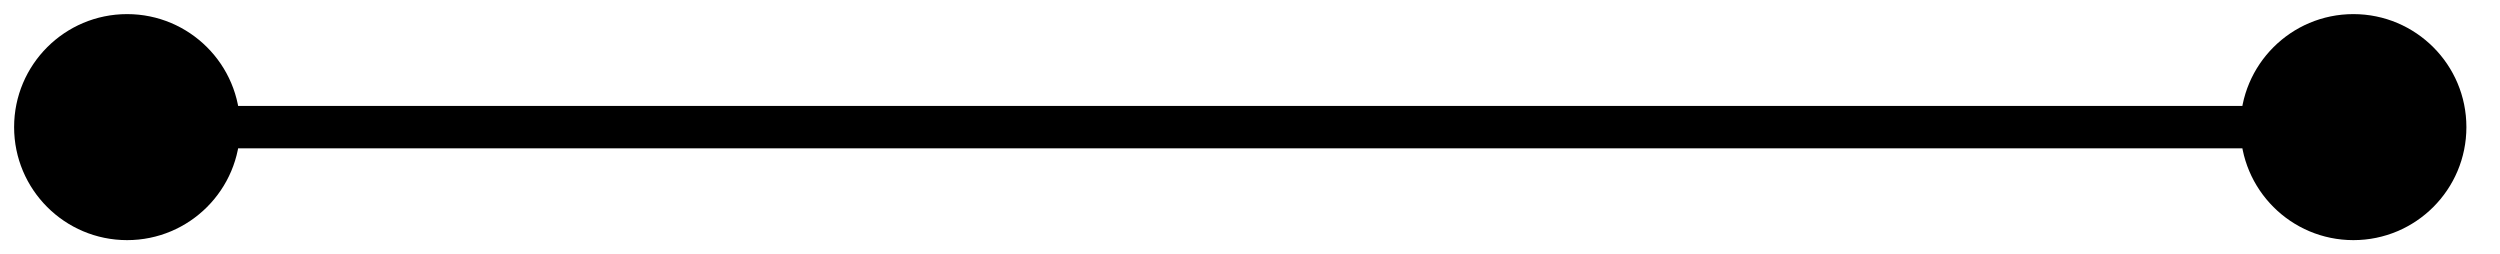<?xml version="1.0" encoding="utf-8"?>
<svg xmlns="http://www.w3.org/2000/svg" fill="none" height="100%" overflow="visible" preserveAspectRatio="none" style="display: block;" viewBox="0 0 59 6" width="100%">
<path d="M0.333 3C0.333 4.473 1.527 5.667 3 5.667C4.473 5.667 5.667 4.473 5.667 3C5.667 1.527 4.473 0.333 3 0.333C1.527 0.333 0.333 1.527 0.333 3ZM52.873 3C52.873 4.473 54.067 5.667 55.54 5.667C57.013 5.667 58.207 4.473 58.207 3C58.207 1.527 57.013 0.333 55.54 0.333C54.067 0.333 52.873 1.527 52.873 3ZM3 3V3.5H55.54V3V2.5H3V3Z" fill="black" id="Line 162"/>
</svg>